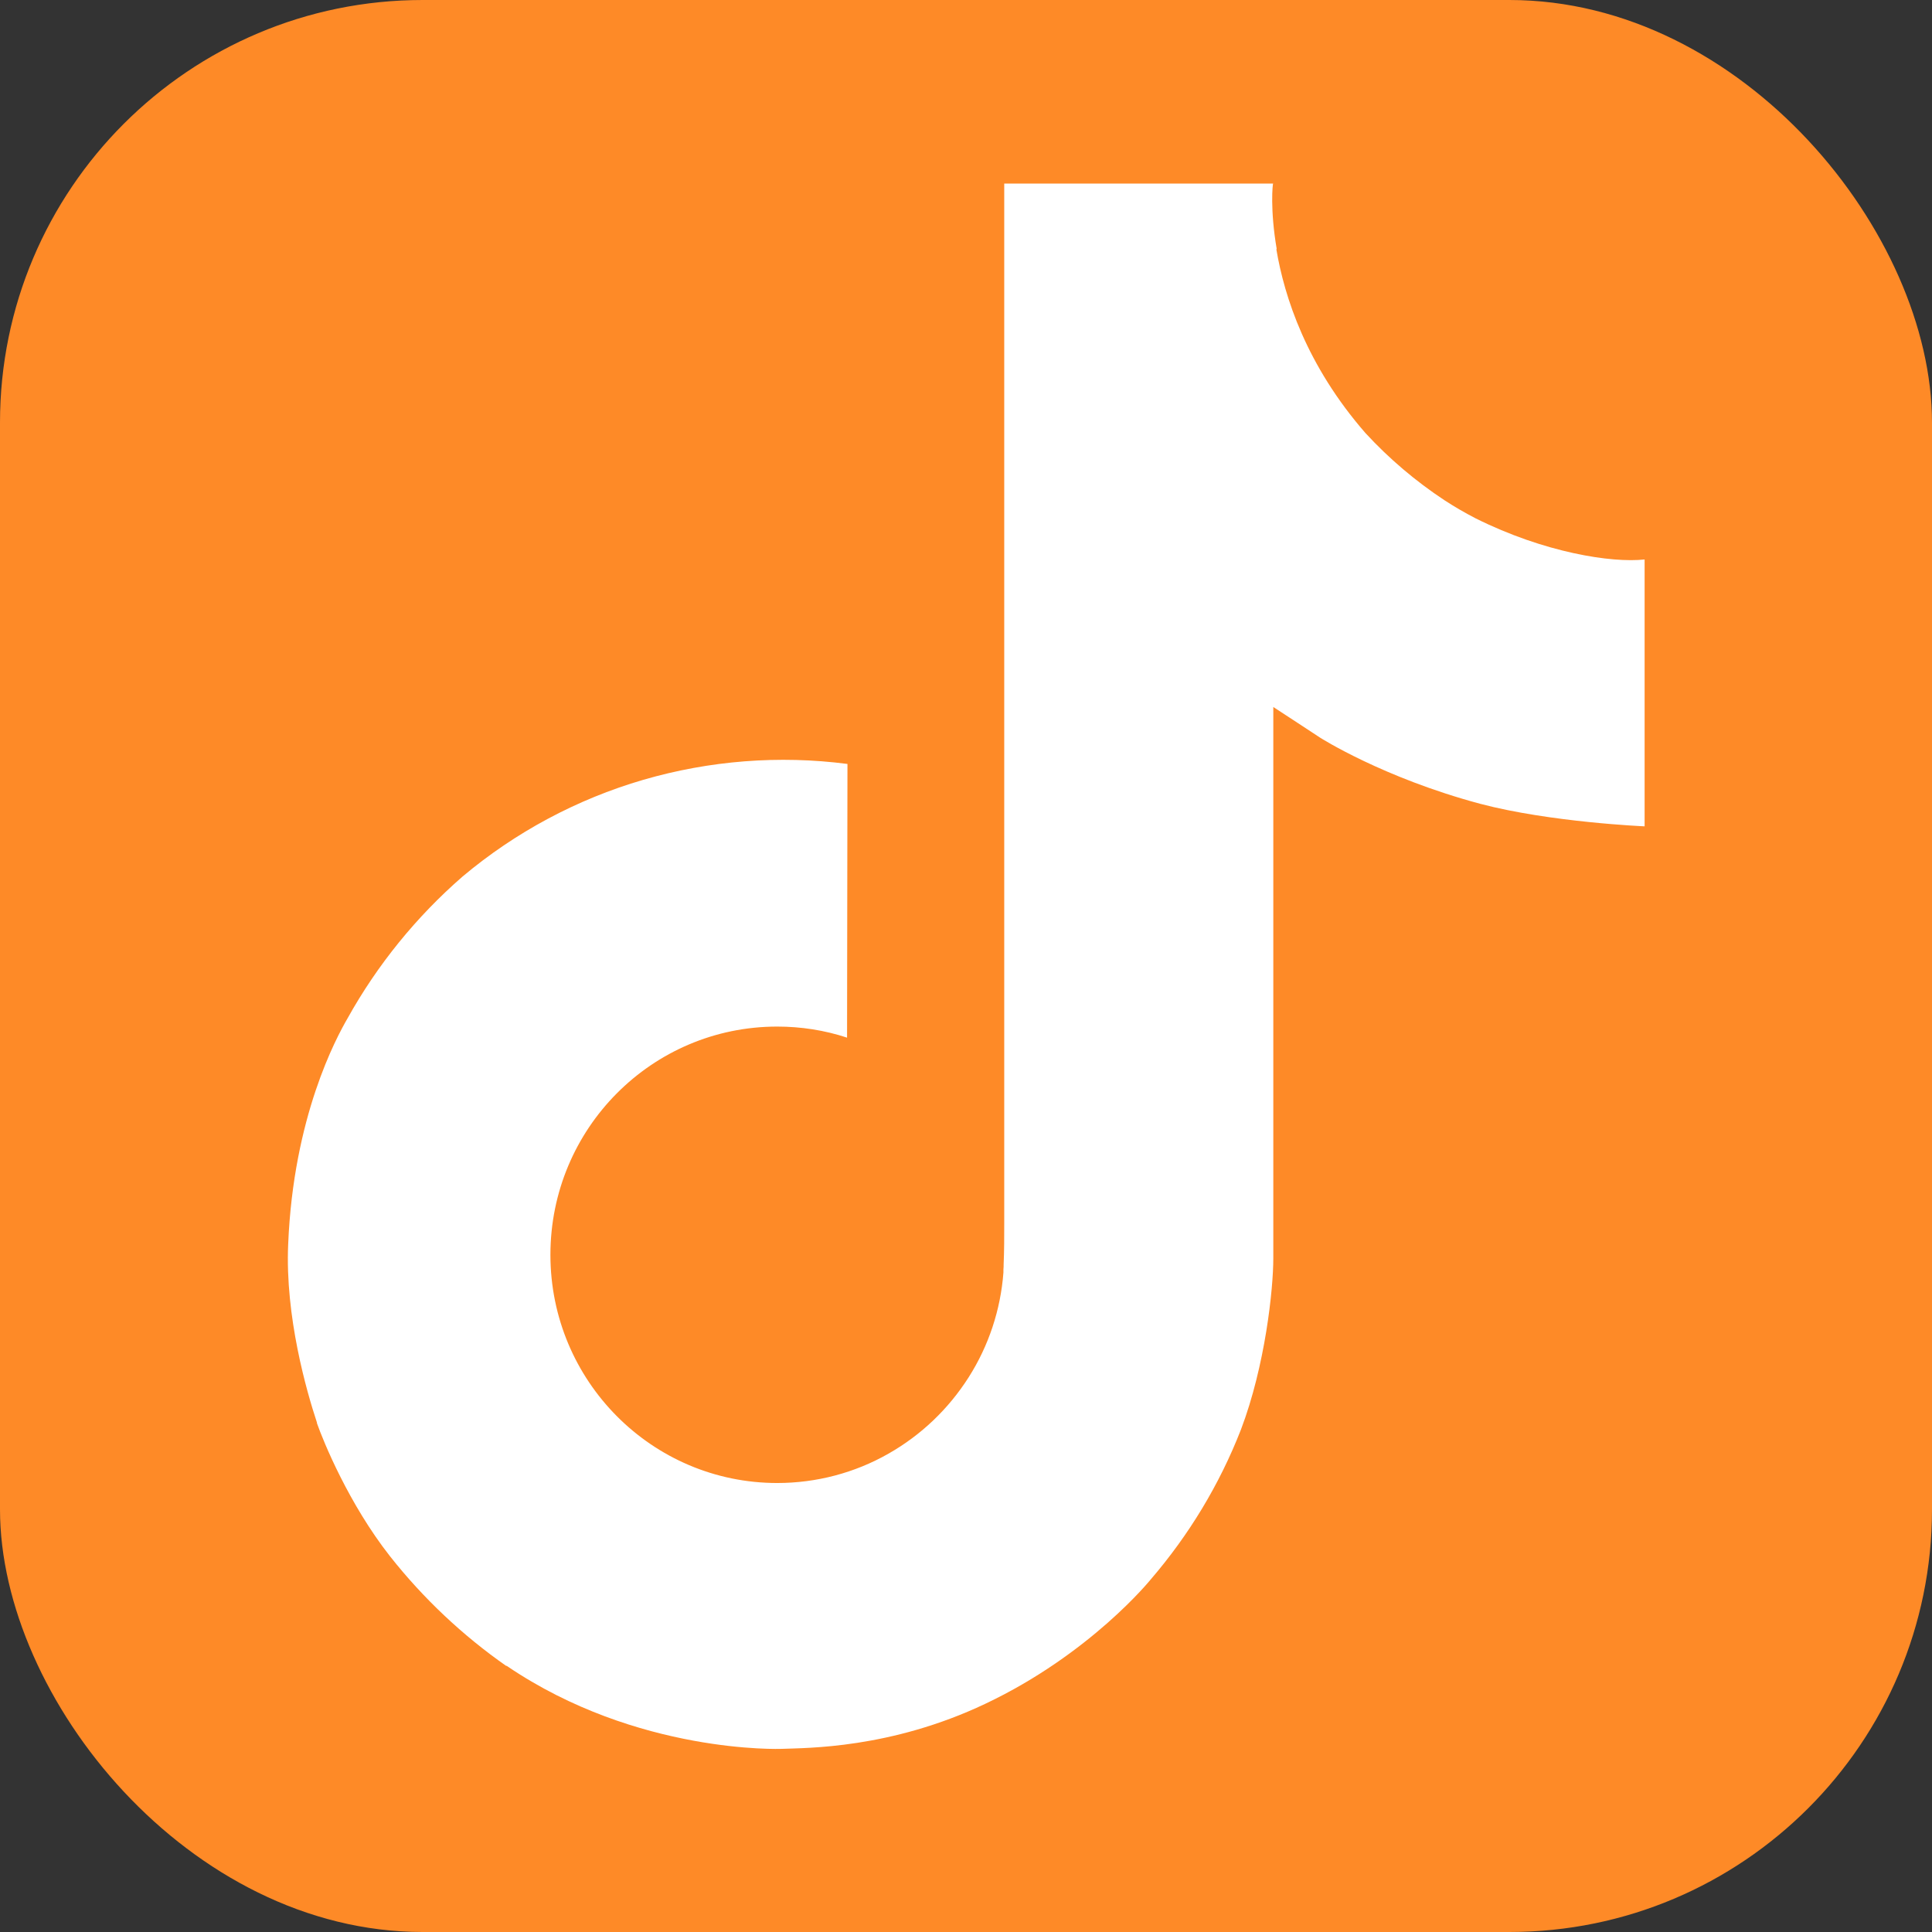<?xml version="1.0" encoding="UTF-8"?>
<svg id="Ebene_1" xmlns="http://www.w3.org/2000/svg" version="1.1" viewBox="0 0 96 96">
  <rect x="0" y="0" width="96" height="96" fill="#333333" stroke="none"/>
  <!-- Generator: Adobe Illustrator 29.6.1, SVG Export Plug-In . SVG Version: 2.1.1 Build 9)  -->
  <defs>
    <style>
      .st0 {
        fill: #fe8a27;
      }

      .st1 {
        fill: #fff;
      }
    </style>
  </defs>
  <rect class="st0" width="96" height="96" rx="21" ry="21"/>
  <path class="st1" d="M73.31,25.75c-.52-.27-1.04-.57-1.53-.89-1.44-.95-2.76-2.07-3.93-3.34-2.93-3.36-4.03-6.76-4.43-9.14h.02c-.34-1.98-.2-3.26-.18-3.26h-13.36v51.65c0,.69,0,1.38-.03,2.06,0,.08,0,.16-.01.25,0,.04,0,.08,0,.12v.03c-.14,1.85-.73,3.64-1.73,5.21-1,1.57-2.36,2.87-3.98,3.79-1.68.96-3.59,1.46-5.53,1.46-6.22,0-11.27-5.07-11.27-11.34s5.04-11.34,11.27-11.34c1.18,0,2.35.18,3.47.55l.02-13.6c-3.4-.44-6.85-.17-10.15.79-3.29.96-6.35,2.6-8.97,4.8-2.3,2-4.24,4.39-5.72,7.05-.56.97-2.69,4.88-2.95,11.22-.16,3.6.92,7.33,1.43,8.87v.03c.32.91,1.58,4,3.63,6.61,1.65,2.09,3.6,3.93,5.79,5.46v-.03l.03.03c6.47,4.39,13.64,4.11,13.64,4.11,1.24-.05,5.4,0,10.12-2.24,5.24-2.48,8.22-6.18,8.22-6.18,1.9-2.21,3.42-4.72,4.48-7.44,1.21-3.18,1.61-6.99,1.61-8.51v-27.4c.16.1,2.32,1.52,2.32,1.52,0,0,3.11,1.99,7.96,3.29,3.48.92,8.17,1.12,8.17,1.12v-13.26c-1.64.18-4.98-.34-8.39-2.04Z"/>
</svg>